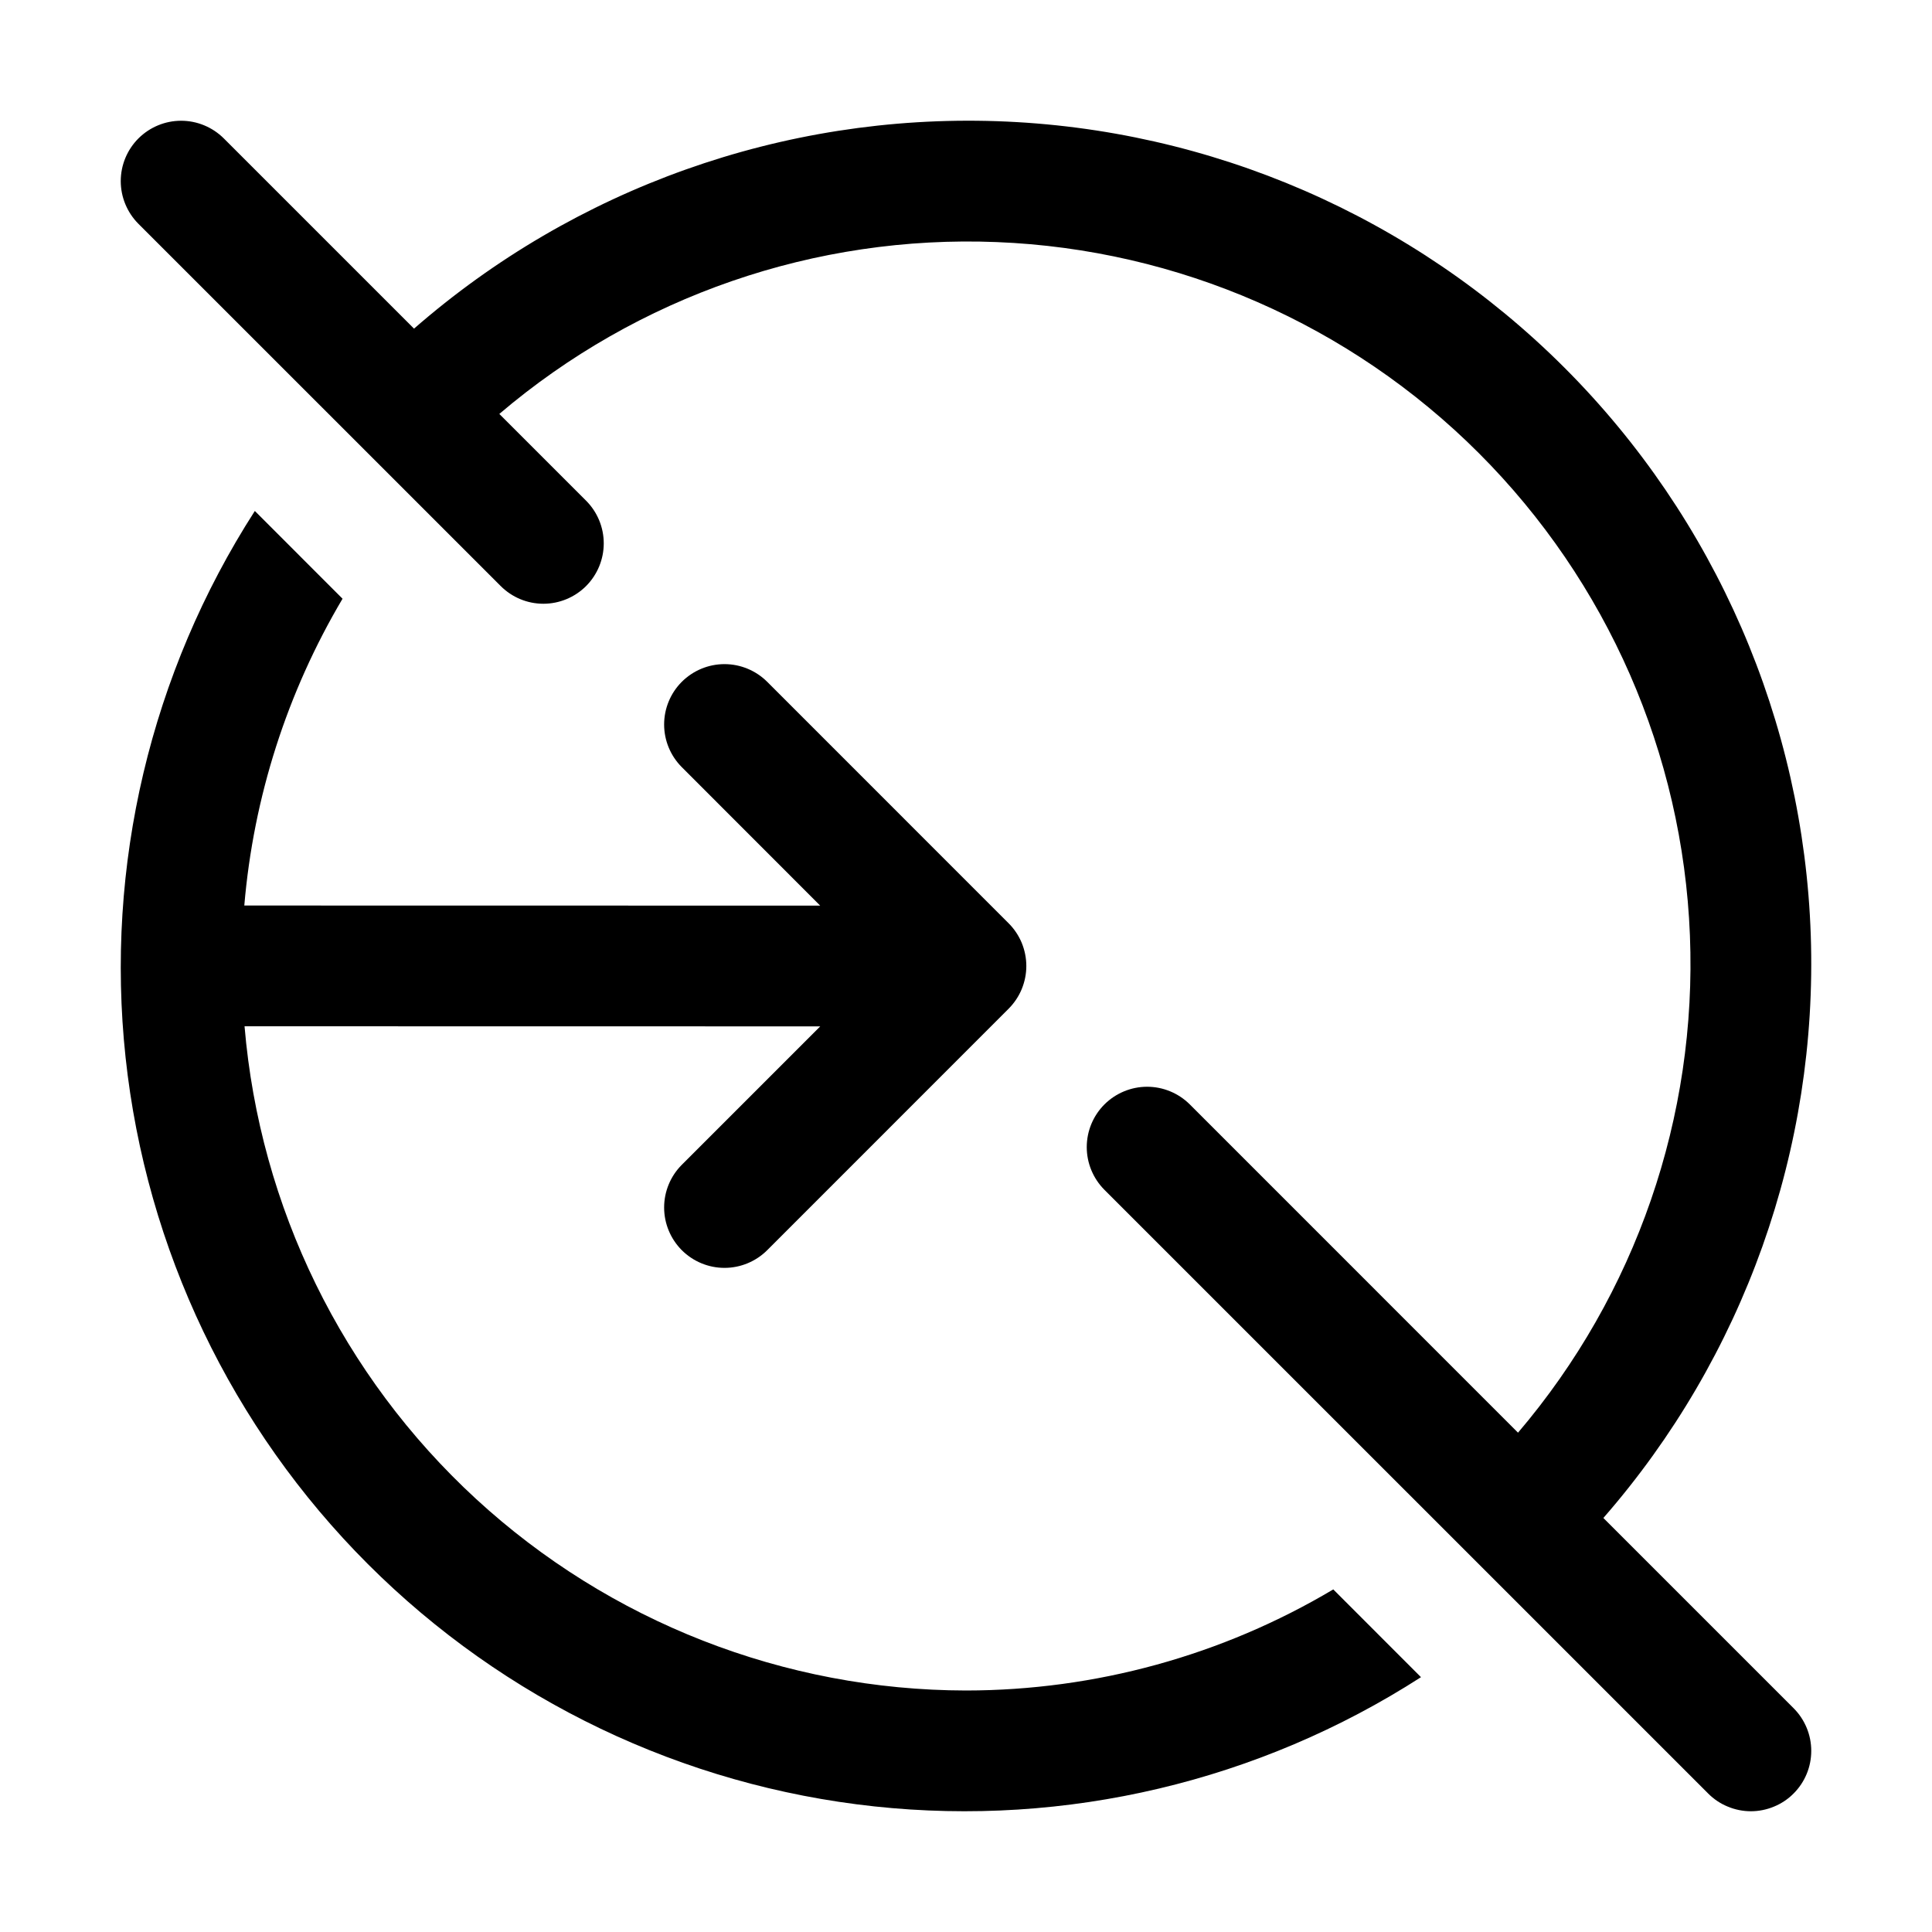 <svg width="40" height="40" viewBox="0 0 40 40" fill="none" xmlns="http://www.w3.org/2000/svg">
<path d="M33.196 31.428C36.105 28.095 37.64 23.782 37.49 19.36C37.34 14.939 35.517 10.739 32.389 7.611C29.261 4.483 25.061 2.659 20.639 2.509C16.218 2.36 11.905 3.895 8.572 6.804L4.634 2.866C4.399 2.632 4.081 2.5 3.75 2.5C3.418 2.5 3.101 2.632 2.866 2.866C2.632 3.1 2.5 3.418 2.5 3.75C2.5 4.081 2.632 4.399 2.866 4.634L10.366 12.133C10.601 12.368 10.918 12.5 11.25 12.5C11.581 12.5 11.899 12.368 12.134 12.134C12.368 11.899 12.5 11.581 12.5 11.25C12.5 10.918 12.368 10.6 12.134 10.366L10.338 8.57C13.201 6.132 16.878 4.861 20.637 5.012C24.395 5.162 27.958 6.722 30.618 9.382C33.277 12.041 34.838 15.605 34.988 19.363C35.138 23.121 33.868 26.798 31.429 29.662L24.634 22.866C24.399 22.632 24.081 22.5 23.75 22.5C23.419 22.5 23.101 22.632 22.866 22.866C22.632 23.1 22.5 23.418 22.5 23.75C22.5 24.081 22.632 24.399 22.866 24.634L35.366 37.133C35.482 37.25 35.62 37.342 35.772 37.404C35.923 37.467 36.086 37.5 36.25 37.5C36.414 37.5 36.577 37.467 36.728 37.404C36.88 37.342 37.018 37.25 37.134 37.133C37.25 37.017 37.342 36.88 37.405 36.728C37.468 36.576 37.5 36.414 37.5 36.25C37.5 36.086 37.468 35.923 37.405 35.772C37.342 35.62 37.25 35.482 37.134 35.366L33.196 31.428Z" fill="black"/>
<path d="M20 35C16.241 34.994 12.62 33.578 9.854 31.032C7.089 28.486 5.379 24.995 5.063 21.248L16.982 21.25L14.116 24.116C13.882 24.35 13.75 24.668 13.75 25C13.75 25.331 13.882 25.649 14.116 25.884C14.351 26.118 14.668 26.25 15 26.25C15.331 26.25 15.649 26.118 15.884 25.884L20.883 20.884C20.999 20.767 21.091 20.63 21.154 20.478C21.216 20.326 21.249 20.164 21.249 20C21.249 19.836 21.216 19.673 21.154 19.521C21.091 19.37 20.999 19.232 20.883 19.116L15.884 14.116C15.649 13.882 15.331 13.75 15 13.75C14.668 13.75 14.351 13.882 14.116 14.116C13.882 14.35 13.75 14.668 13.75 15C13.75 15.331 13.882 15.649 14.116 15.883L16.981 18.75L5.058 18.748C5.248 16.505 5.944 14.333 7.092 12.396L5.276 10.579C3.118 13.935 2.174 17.927 2.6 21.894C3.026 25.86 4.796 29.562 7.617 32.383C10.438 35.203 14.139 36.974 18.106 37.4C22.072 37.826 26.065 36.882 29.42 34.724L27.604 32.907C25.303 34.276 22.677 34.998 20 35V35Z" fill="black"/>
</svg>
